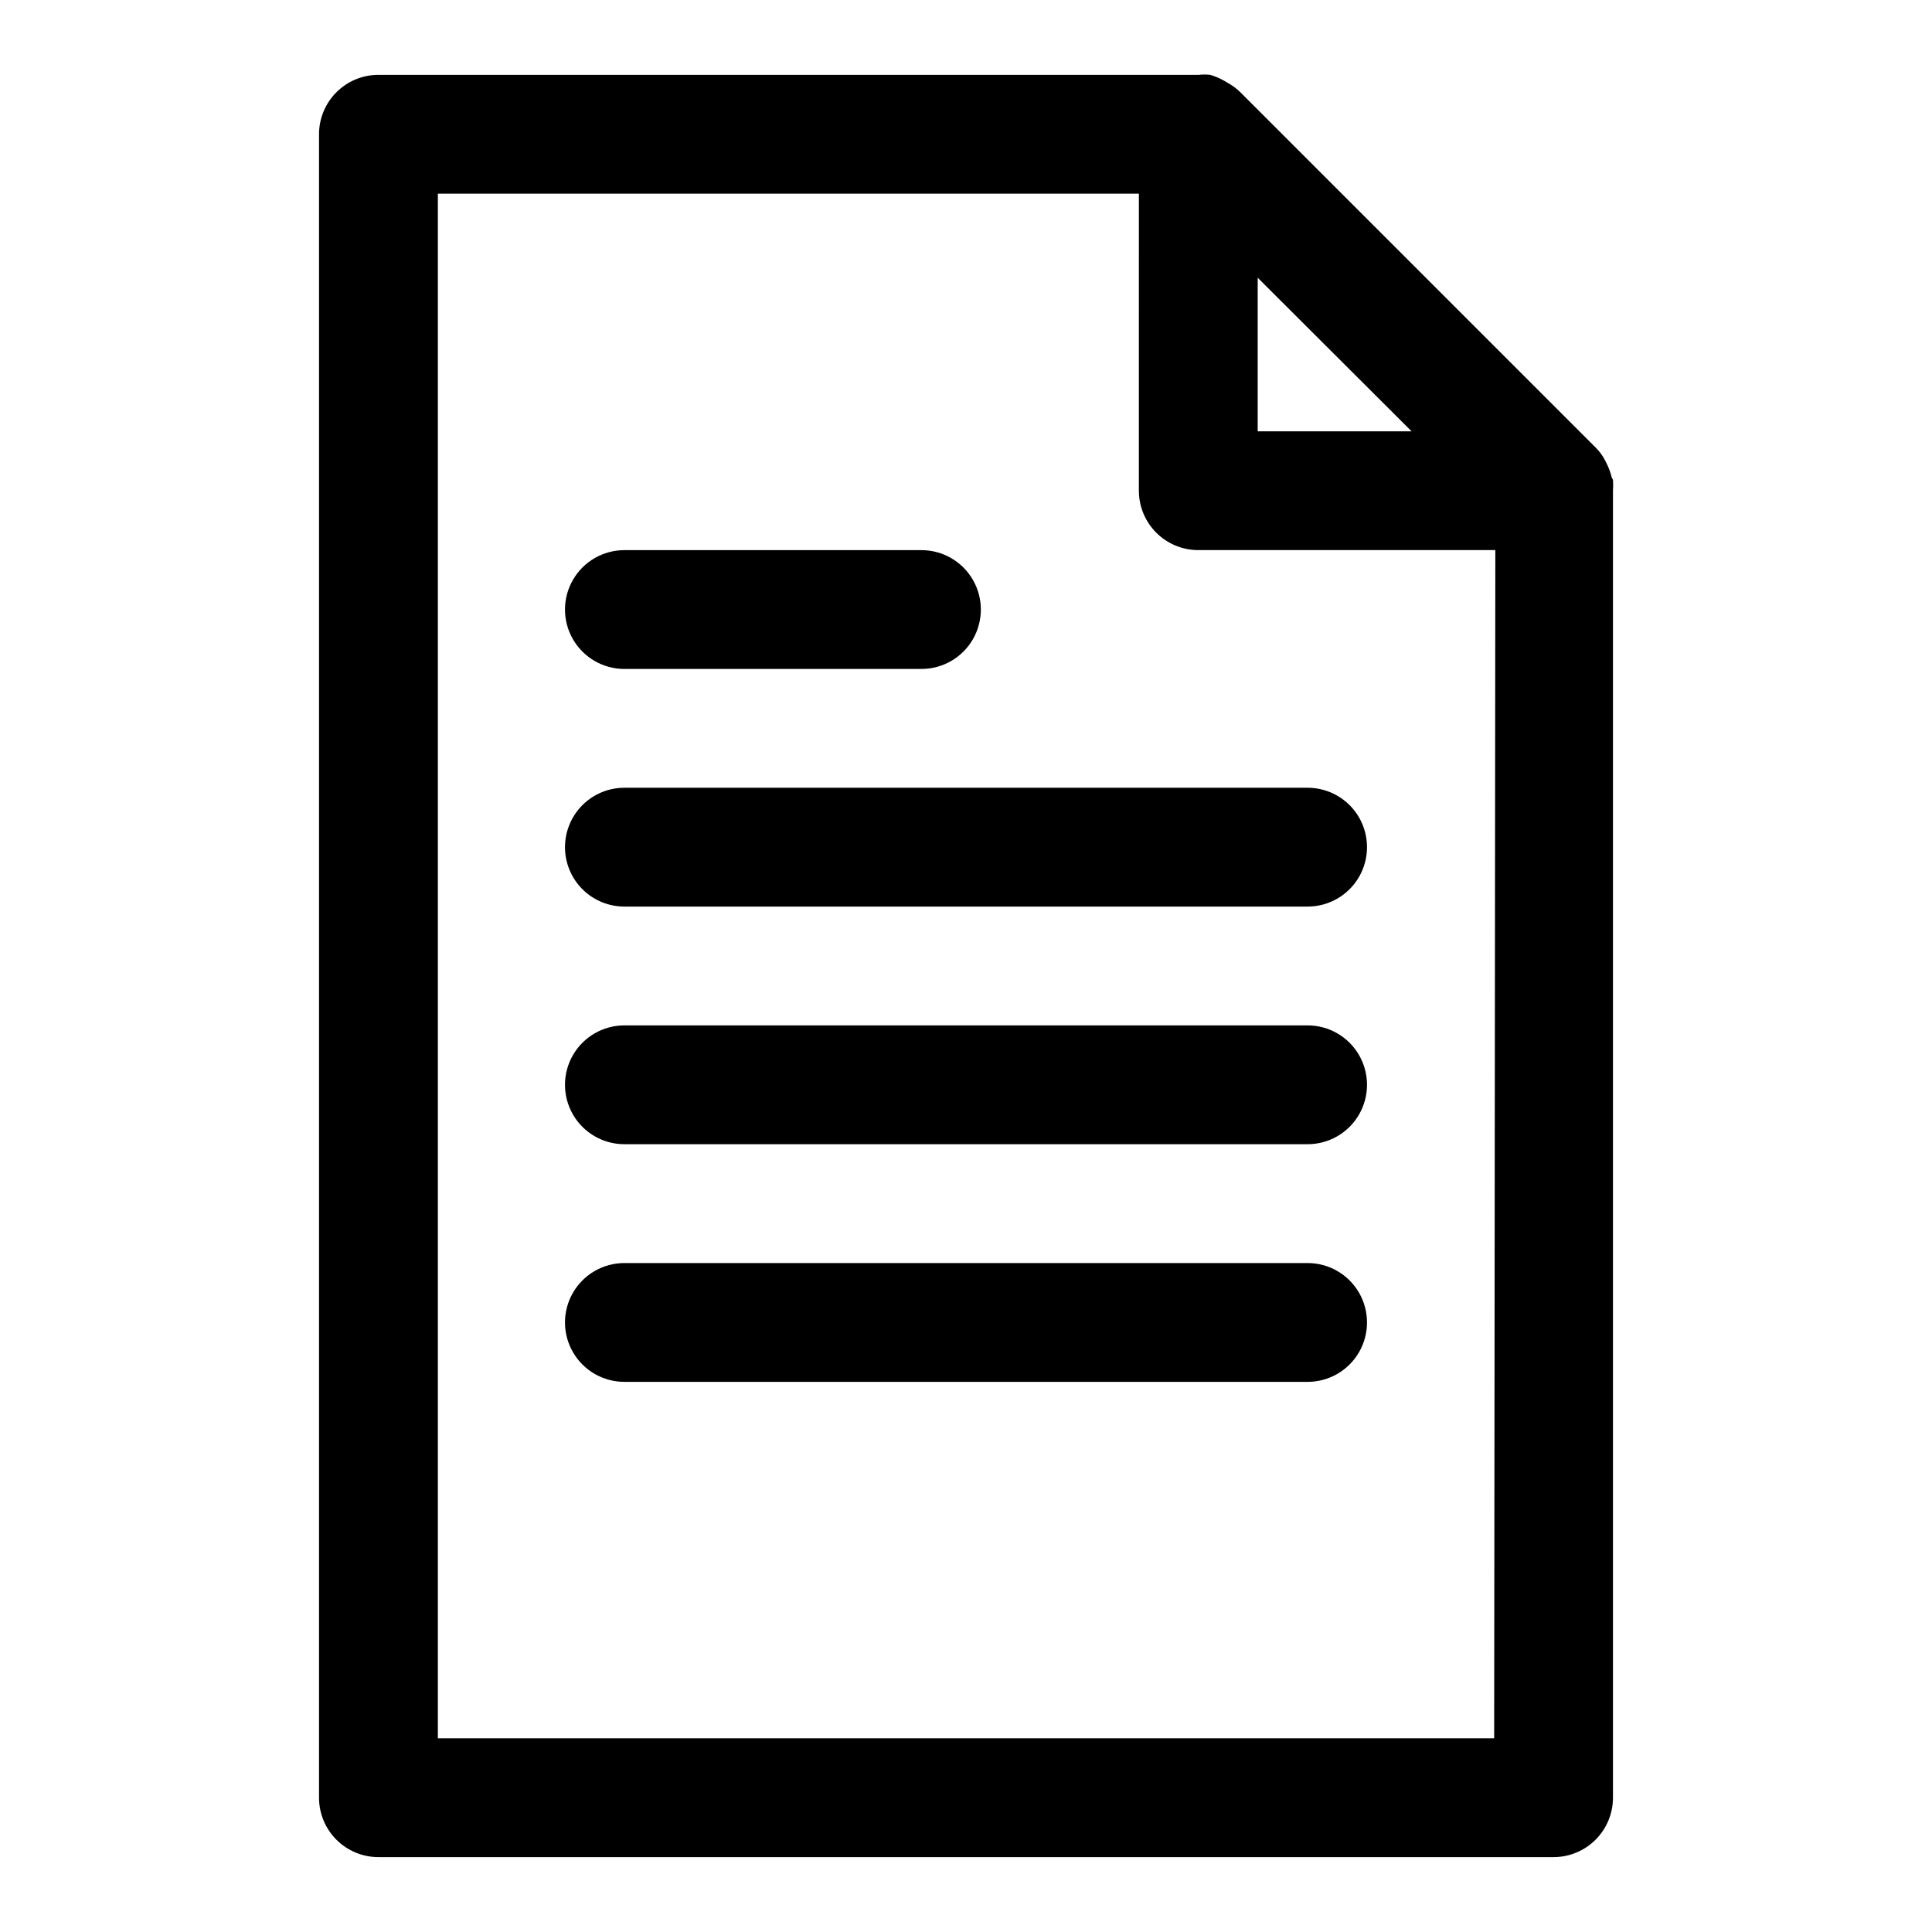 <?xml version="1.0" encoding="UTF-8"?>
<!-- Uploaded to: ICON Repo, www.svgrepo.com, Generator: ICON Repo Mixer Tools -->
<svg fill="#000000" width="800px" height="800px" version="1.1" viewBox="144 144 512 512" xmlns="http://www.w3.org/2000/svg">
 <g>
  <path d="m571.14 270.58c-0.32-1.336-0.797-2.633-1.418-3.856-0.113-0.27-0.246-0.535-0.395-0.789-0.656-1.254-1.508-2.394-2.516-3.383l-94.074-94.074c-1.004-0.992-2.144-1.84-3.383-2.516l-0.789-0.473c-1.211-0.707-2.508-1.262-3.856-1.656-0.996-0.113-2-0.113-2.992 0h-217.43c-4.176 0-8.18 1.66-11.133 4.613s-4.609 6.957-4.609 11.133v440.83c0 4.176 1.656 8.18 4.609 11.133s6.957 4.613 11.133 4.613h311.42c4.176 0 8.18-1.66 11.133-4.613s4.613-6.957 4.613-11.133v-346.37c0.074-0.969 0.074-1.945 0-2.914zm-53.059-12.281h-40.777v-40.695zm21.887 346.37h-279.93v-409.35h185.78l-0.004 78.723c0 4.176 1.66 8.18 4.613 11.133 2.953 2.953 6.957 4.609 11.133 4.609h78.719z"/>
  <path d="m309.47 321.28h78.723c5.625 0 10.82-3 13.633-7.871s2.812-10.871 0-15.742c-2.812-4.875-8.008-7.875-13.633-7.875h-78.723c-5.625 0-10.82 3-13.633 7.875-2.812 4.871-2.812 10.871 0 15.742s8.008 7.871 13.633 7.871z"/>
  <path d="m293.73 368.51c0 4.176 1.66 8.18 4.609 11.133 2.953 2.953 6.957 4.609 11.133 4.609h181.06c5.625 0 10.82-3 13.633-7.871 2.812-4.871 2.812-10.875 0-15.746-2.812-4.871-8.008-7.871-13.633-7.871h-181.06c-4.176 0-8.18 1.66-11.133 4.613-2.949 2.953-4.609 6.957-4.609 11.133z"/>
  <path d="m490.53 415.74h-181.06c-5.625 0-10.82 3-13.633 7.871-2.812 4.871-2.812 10.875 0 15.746s8.008 7.871 13.633 7.871h181.06c5.625 0 10.82-3 13.633-7.871s2.812-10.875 0-15.746c-2.812-4.871-8.008-7.871-13.633-7.871z"/>
  <path d="m490.53 478.72h-181.06c-5.625 0-10.82 3-13.633 7.871s-2.812 10.875 0 15.746c2.812 4.871 8.008 7.871 13.633 7.871h181.06c5.625 0 10.82-3 13.633-7.871 2.812-4.871 2.812-10.875 0-15.746s-8.008-7.871-13.633-7.871z"/>
 </g>
</svg>